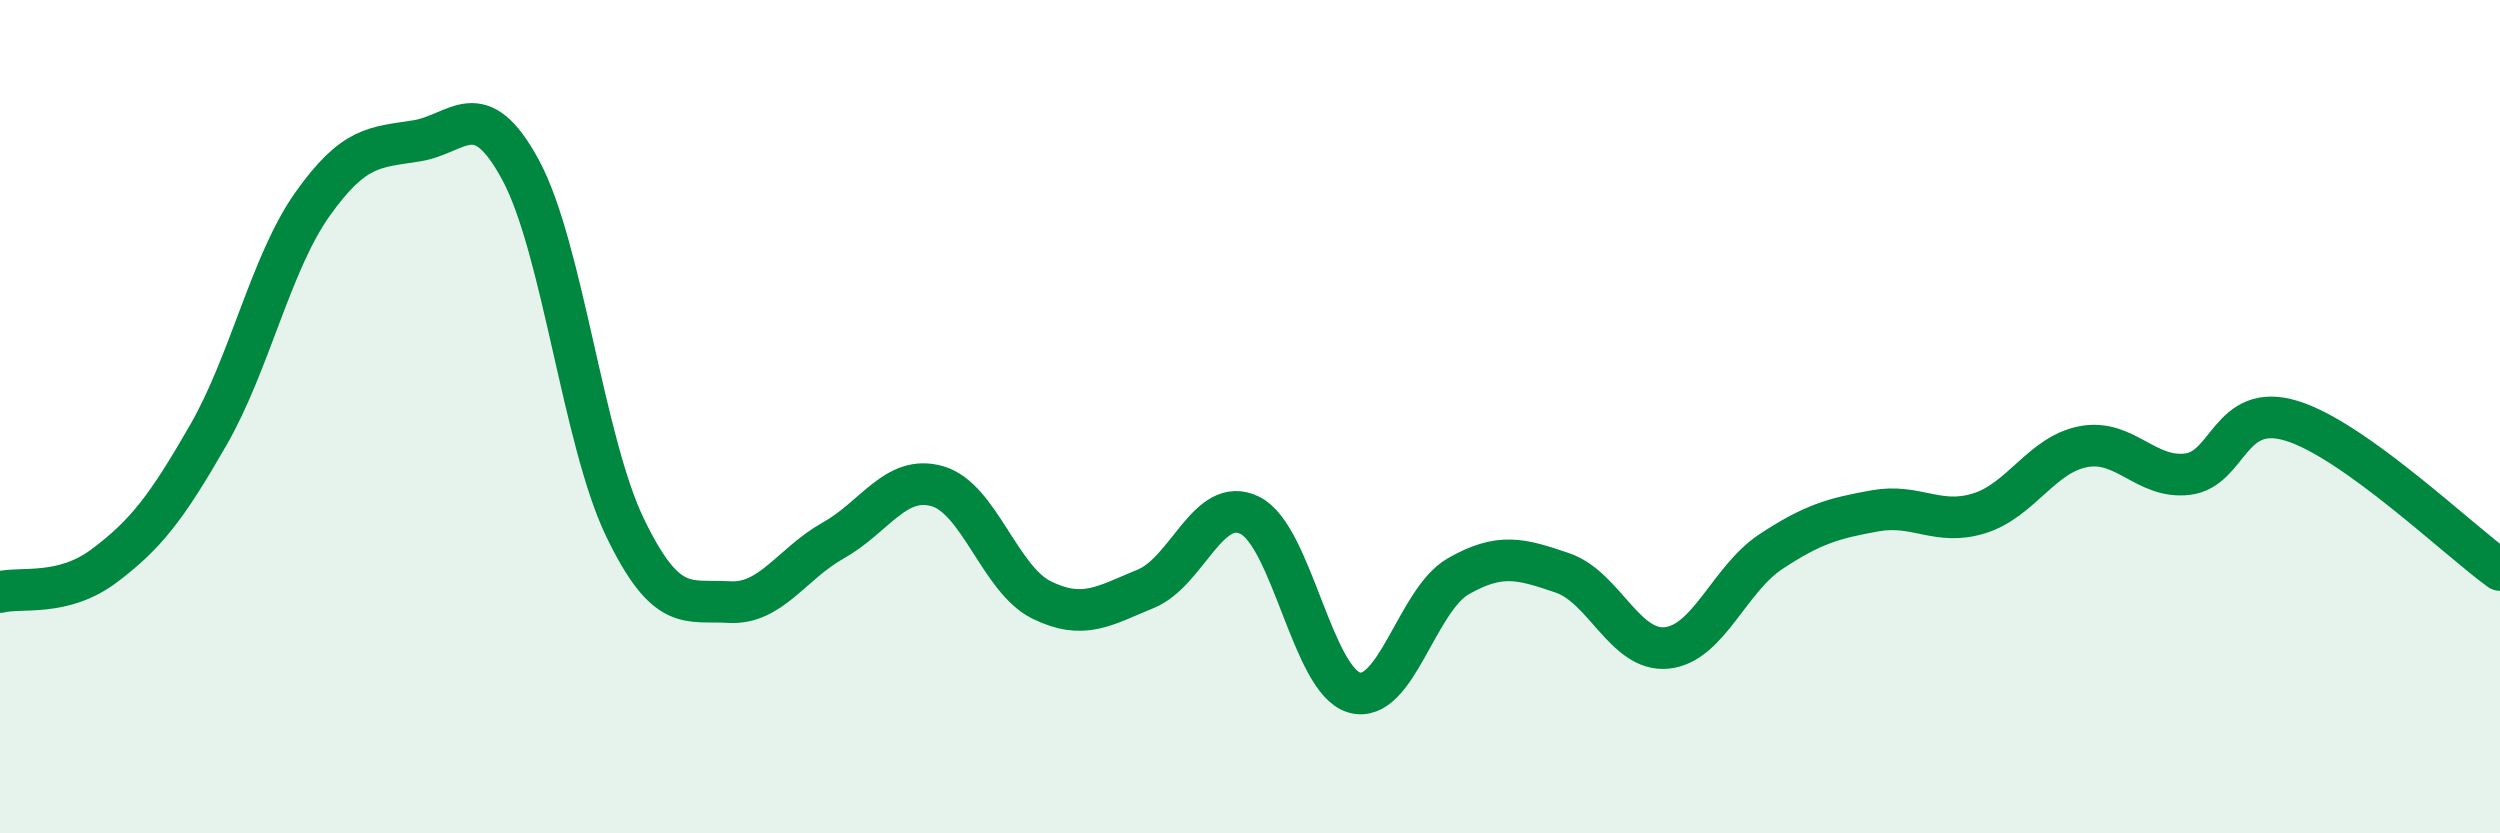 
    <svg width="60" height="20" viewBox="0 0 60 20" xmlns="http://www.w3.org/2000/svg">
      <path
        d="M 0,14.21 C 0.5,14.08 1.5,14.33 2.5,13.58 C 3.5,12.83 4,12.18 5,10.44 C 6,8.7 6.5,6.31 7.5,4.9 C 8.5,3.49 9,3.54 10,3.38 C 11,3.22 11.5,2.23 12.5,4.09 C 13.5,5.95 14,10.59 15,12.66 C 16,14.73 16.5,14.39 17.5,14.45 C 18.5,14.51 19,13.53 20,12.97 C 21,12.41 21.5,11.38 22.5,11.67 C 23.5,11.96 24,13.91 25,14.4 C 26,14.89 26.5,14.54 27.5,14.13 C 28.5,13.72 29,11.87 30,12.37 C 31,12.87 31.5,16.33 32.5,16.62 C 33.5,16.91 34,14.4 35,13.83 C 36,13.26 36.5,13.41 37.5,13.75 C 38.5,14.09 39,15.65 40,15.55 C 41,15.45 41.5,13.9 42.5,13.24 C 43.5,12.58 44,12.44 45,12.26 C 46,12.08 46.5,12.63 47.5,12.32 C 48.5,12.01 49,10.91 50,10.72 C 51,10.53 51.5,11.5 52.5,11.38 C 53.5,11.26 53.5,9.64 55,10.1 C 56.5,10.56 59,12.96 60,13.68L60 20L0 20Z"
        fill="#008740"
        opacity="0.1"
        stroke-linecap="round"
        stroke-linejoin="round"
      />
      <path
        d="M 0,14.21 C 0.5,14.08 1.5,14.33 2.5,13.58 C 3.5,12.83 4,12.18 5,10.44 C 6,8.7 6.5,6.31 7.5,4.9 C 8.5,3.49 9,3.54 10,3.38 C 11,3.22 11.5,2.23 12.5,4.09 C 13.5,5.95 14,10.59 15,12.66 C 16,14.73 16.5,14.39 17.5,14.45 C 18.5,14.51 19,13.53 20,12.97 C 21,12.41 21.5,11.38 22.5,11.67 C 23.5,11.96 24,13.91 25,14.4 C 26,14.89 26.5,14.54 27.5,14.13 C 28.5,13.72 29,11.87 30,12.37 C 31,12.87 31.5,16.33 32.5,16.62 C 33.5,16.91 34,14.4 35,13.83 C 36,13.26 36.5,13.41 37.5,13.75 C 38.5,14.09 39,15.65 40,15.55 C 41,15.45 41.5,13.9 42.5,13.24 C 43.5,12.58 44,12.44 45,12.26 C 46,12.08 46.5,12.63 47.5,12.32 C 48.5,12.01 49,10.91 50,10.72 C 51,10.53 51.5,11.5 52.5,11.38 C 53.5,11.26 53.5,9.64 55,10.1 C 56.5,10.56 59,12.96 60,13.68"
        stroke="#008740"
        stroke-width="1"
        fill="none"
        stroke-linecap="round"
        stroke-linejoin="round"
      />
    </svg>
  